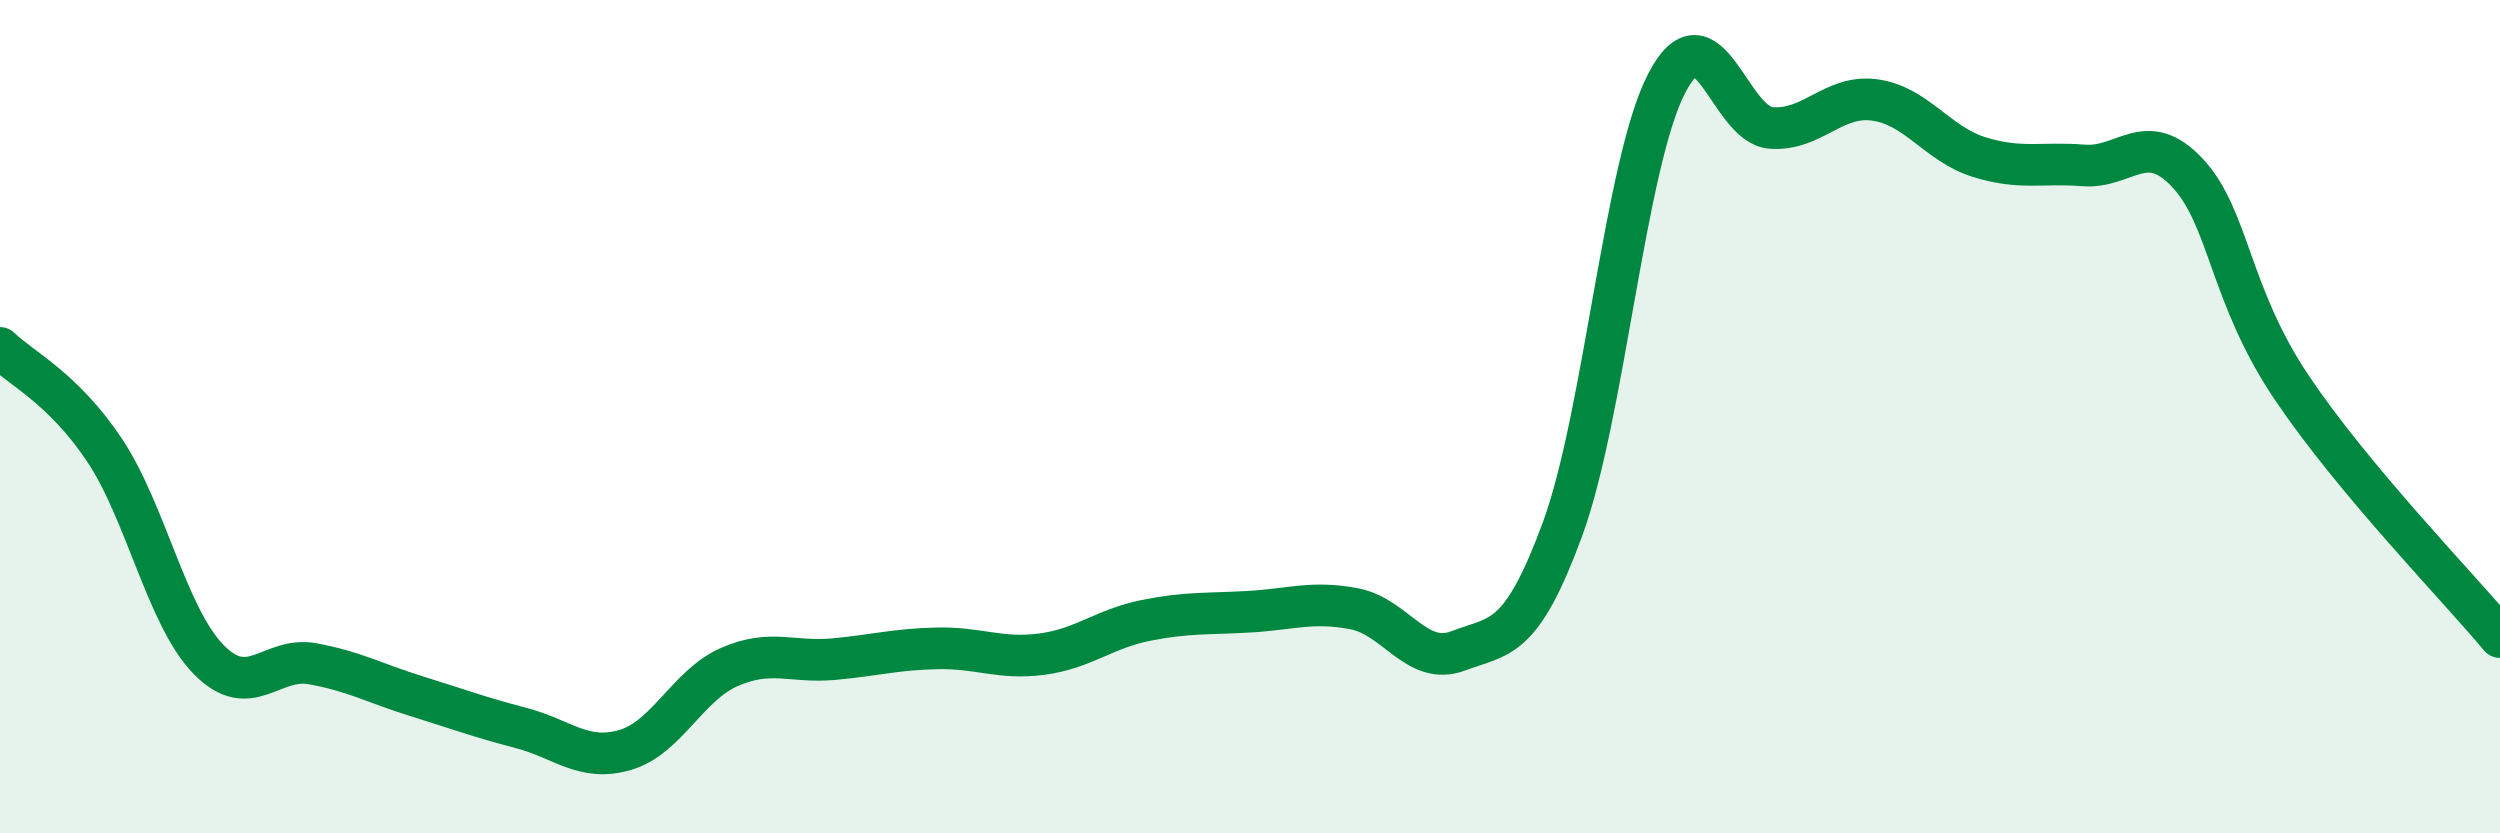 
    <svg width="60" height="20" viewBox="0 0 60 20" xmlns="http://www.w3.org/2000/svg">
      <path
        d="M 0,8.35 C 0.5,8.84 1.5,9.3 2.5,10.79 C 3.5,12.28 4,14.79 5,15.82 C 6,16.85 6.5,15.75 7.5,15.93 C 8.5,16.11 9,16.4 10,16.71 C 11,17.02 11.5,17.21 12.5,17.47 C 13.5,17.73 14,18.29 15,18 C 16,17.71 16.5,16.45 17.5,16.01 C 18.5,15.57 19,15.91 20,15.82 C 21,15.73 21.5,15.58 22.5,15.56 C 23.5,15.54 24,15.83 25,15.7 C 26,15.57 26.5,15.09 27.5,14.89 C 28.5,14.69 29,14.74 30,14.68 C 31,14.62 31.5,14.42 32.5,14.61 C 33.5,14.8 34,16 35,15.62 C 36,15.24 36.5,15.42 37.5,12.7 C 38.5,9.98 39,3.93 40,2 C 41,0.07 41.5,2.99 42.5,3.07 C 43.5,3.15 44,2.26 45,2.4 C 46,2.54 46.5,3.46 47.5,3.77 C 48.5,4.08 49,3.89 50,3.97 C 51,4.05 51.5,3.08 52.5,4.15 C 53.5,5.22 53.5,7.07 55,9.3 C 56.5,11.53 59,14.09 60,15.29L60 20L0 20Z"
        fill="#008740"
        opacity="0.1"
        stroke-linecap="round"
        stroke-linejoin="round"
      />
      <path
        d="M 0,8.35 C 0.5,8.84 1.5,9.3 2.5,10.79 C 3.5,12.28 4,14.79 5,15.82 C 6,16.85 6.5,15.75 7.5,15.93 C 8.5,16.11 9,16.4 10,16.71 C 11,17.02 11.5,17.21 12.5,17.47 C 13.5,17.73 14,18.29 15,18 C 16,17.71 16.5,16.45 17.5,16.01 C 18.5,15.57 19,15.91 20,15.82 C 21,15.73 21.5,15.58 22.5,15.56 C 23.5,15.54 24,15.83 25,15.7 C 26,15.57 26.5,15.09 27.5,14.89 C 28.5,14.69 29,14.74 30,14.68 C 31,14.62 31.5,14.42 32.5,14.61 C 33.5,14.8 34,16 35,15.62 C 36,15.24 36.5,15.42 37.5,12.7 C 38.5,9.98 39,3.93 40,2 C 41,0.07 41.5,2.99 42.5,3.07 C 43.5,3.15 44,2.26 45,2.4 C 46,2.54 46.5,3.46 47.5,3.77 C 48.5,4.08 49,3.89 50,3.97 C 51,4.05 51.5,3.08 52.5,4.15 C 53.5,5.22 53.5,7.07 55,9.3 C 56.5,11.53 59,14.09 60,15.29"
        stroke="#008740"
        stroke-width="1"
        fill="none"
        stroke-linecap="round"
        stroke-linejoin="round"
      />
    </svg>
  